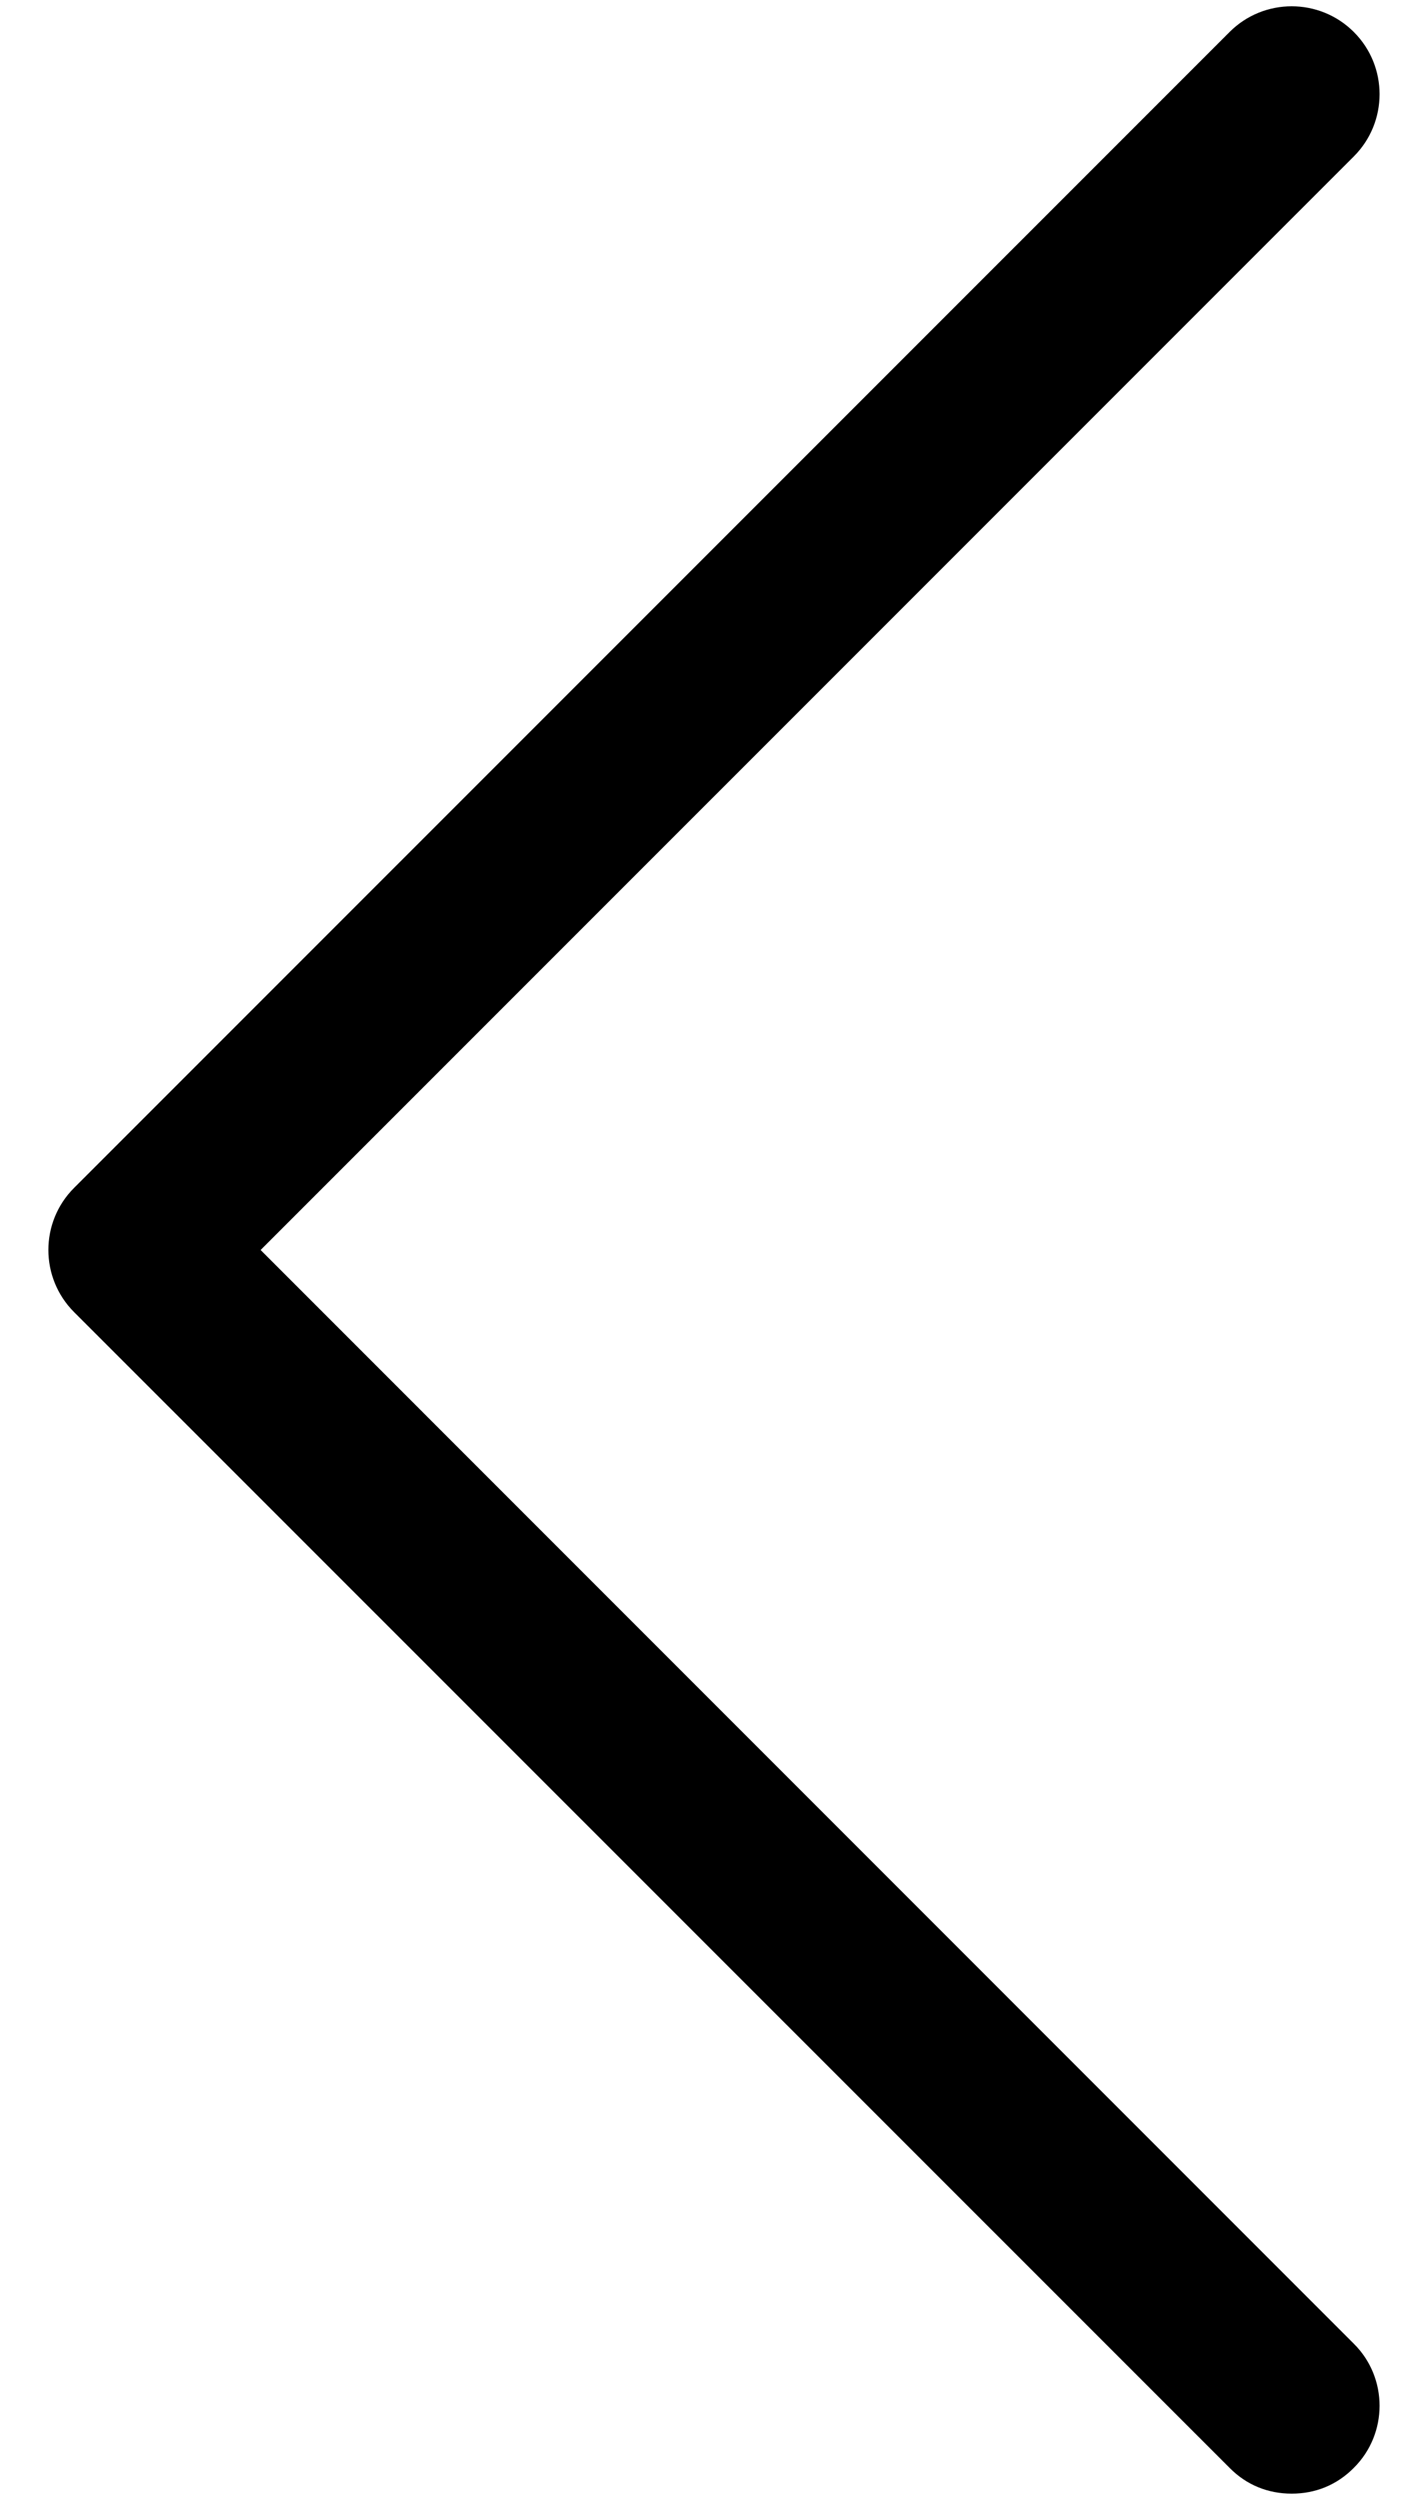 <?xml version="1.0" encoding="utf-8"?>
<!-- Generator: Adobe Illustrator 15.0.0, SVG Export Plug-In . SVG Version: 6.00 Build 0)  -->
<!DOCTYPE svg PUBLIC "-//W3C//DTD SVG 1.1//EN" "http://www.w3.org/Graphics/SVG/1.1/DTD/svg11.dtd">
<svg version="1.1" id="Layer_1" xmlns="http://www.w3.org/2000/svg" xmlns:xlink="http://www.w3.org/1999/xlink" x="0px" y="0px"
	 width="20px" height="35px" viewBox="0 0 20 35" enable-background="new 0 0 20 35" xml:space="preserve">
<g>
	<path fill="#000" d="M1.039,18.371c-0.482-0.481-0.482-1.262,0-1.742L17.221,0.448c0.479-0.48,1.26-0.48,1.74,0
		c0.481,0.48,0.481,1.261,0,1.742L3.65,17.5l15.311,15.312c0.481,0.477,0.481,1.26,0,1.738c-0.24,0.242-0.54,0.361-0.87,0.361
		s-0.631-0.119-0.87-0.361L1.039,18.371z"/>
</g>
</svg>
